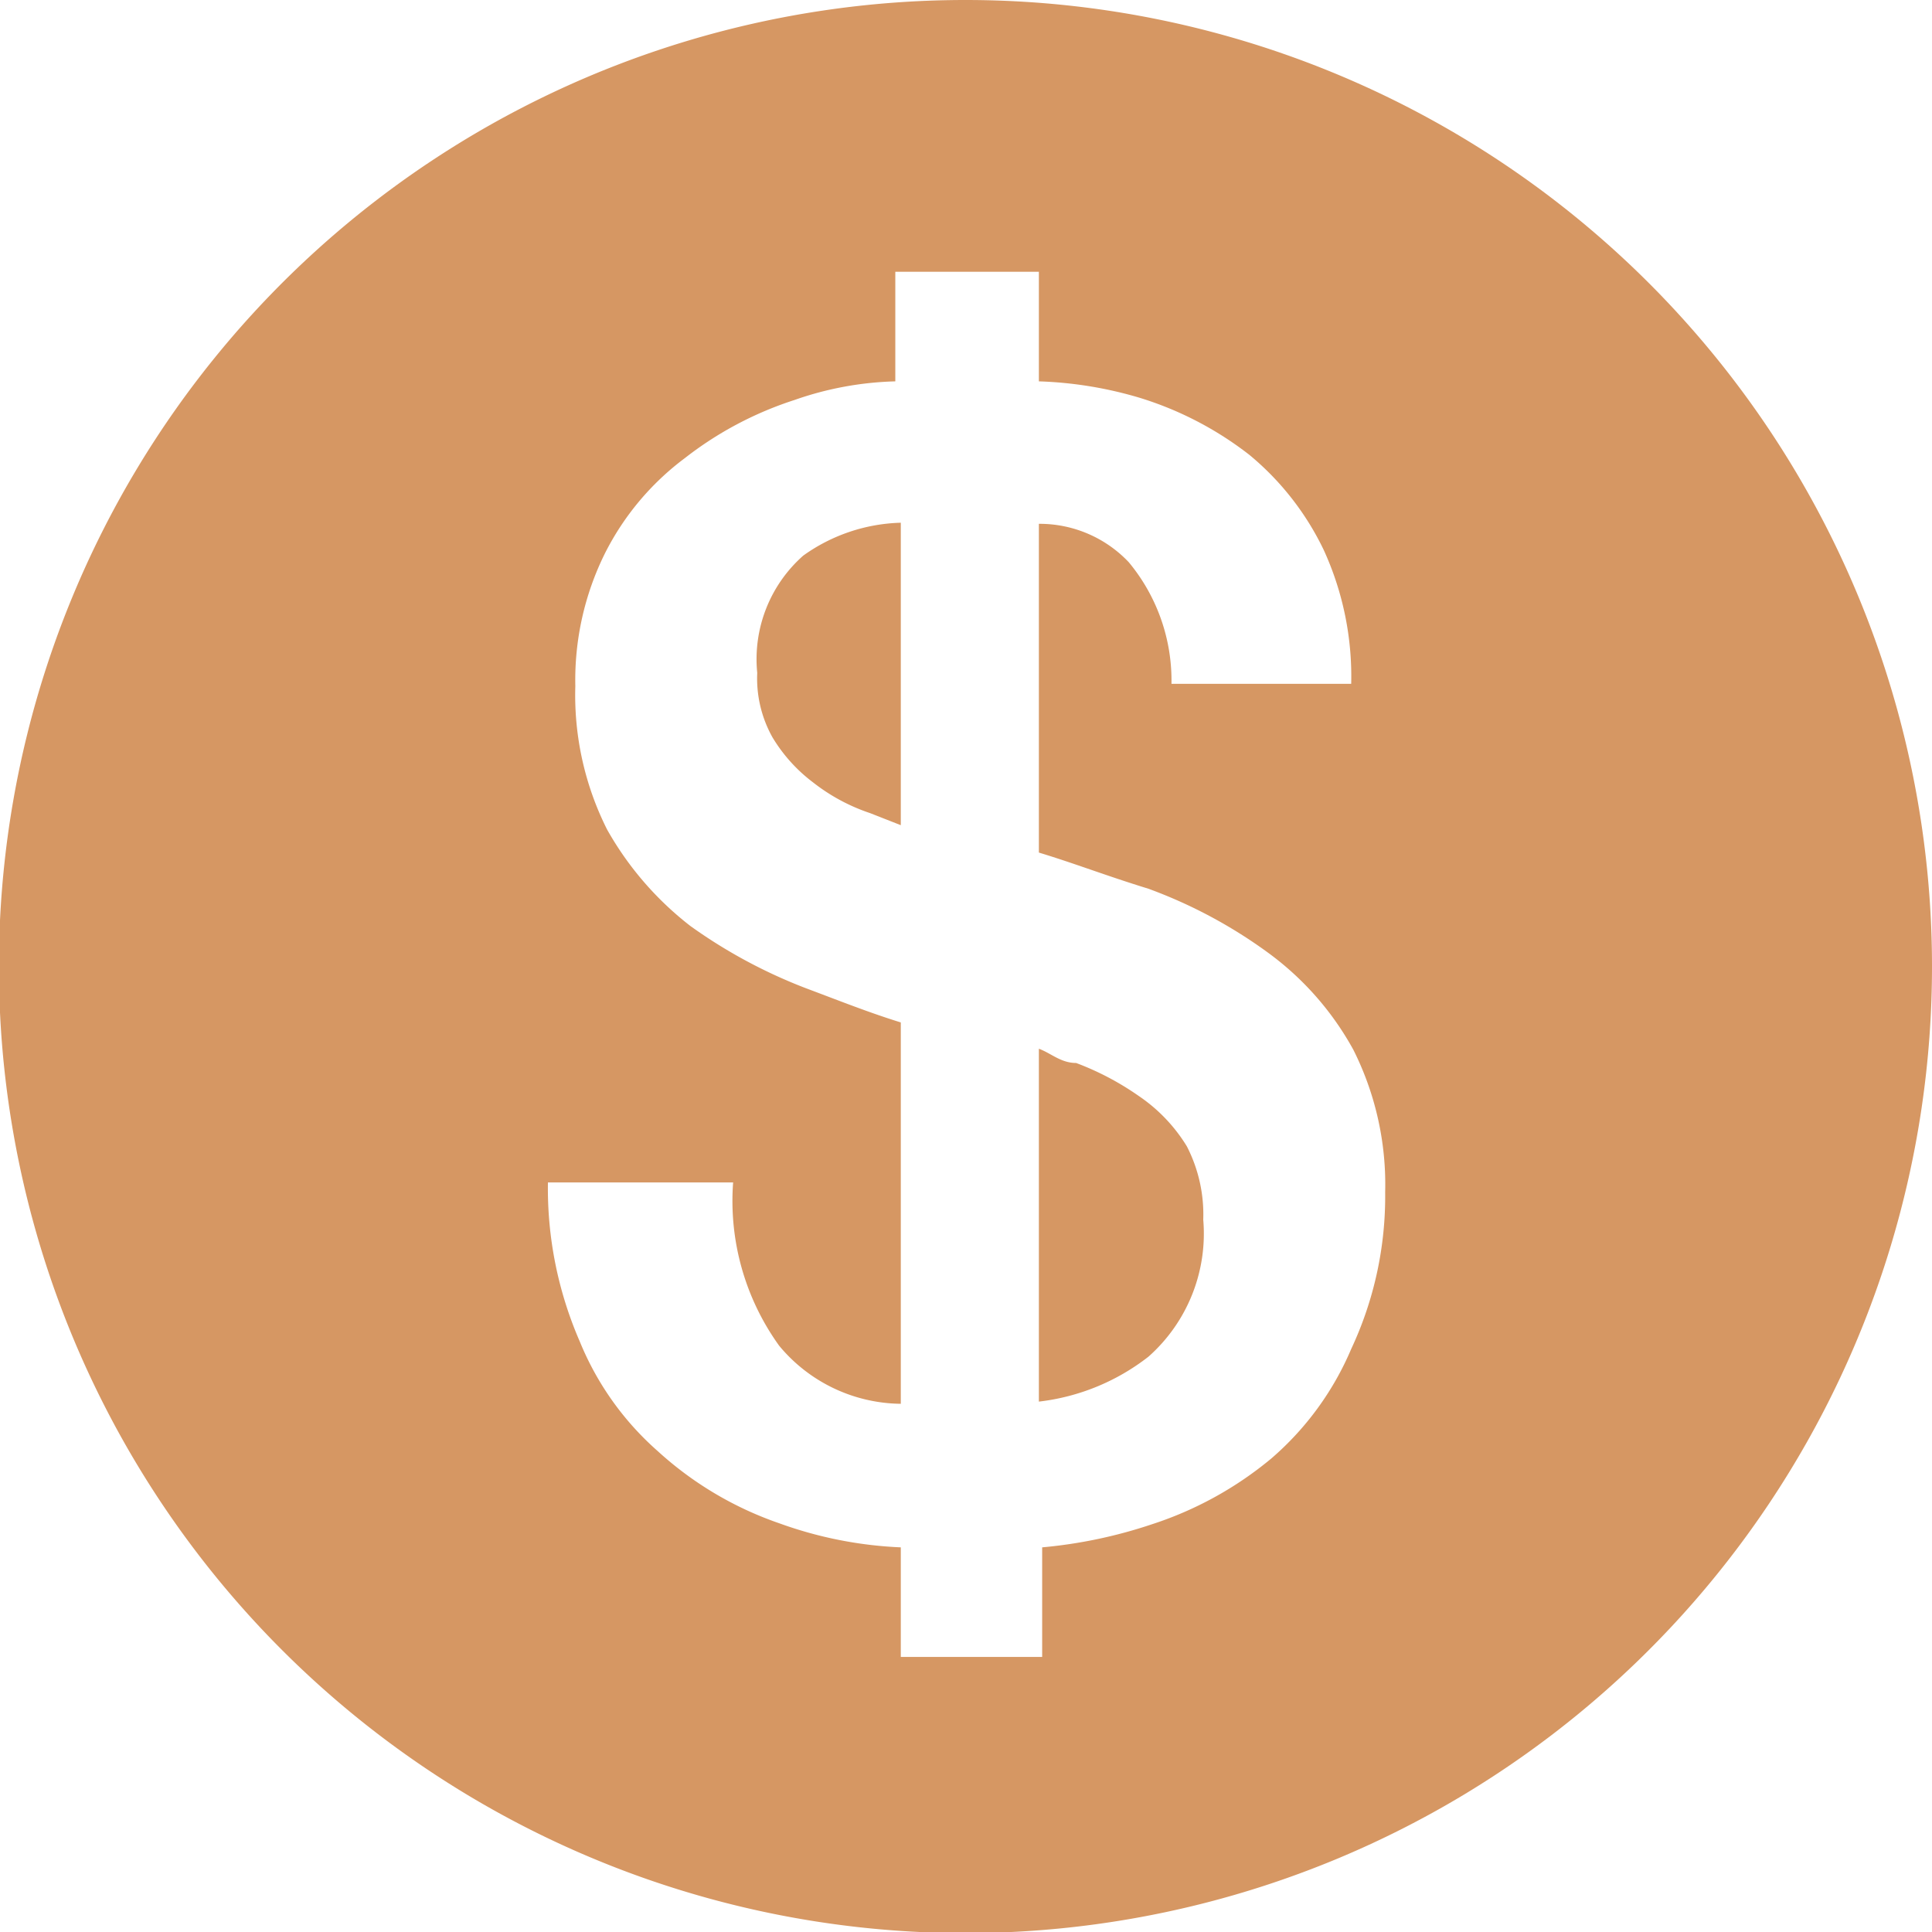<svg xmlns="http://www.w3.org/2000/svg" viewBox="0 0 17.63 17.63"><defs><style>.cls-1{fill:#d69763;}</style></defs><g id="Layer_2" data-name="Layer 2"><g id="Layer_1-2" data-name="Layer 1"><path class="cls-1" d="M6.91,6.14a1.1,1.1,0,0,0,.14.59,1.45,1.45,0,0,0,.37.41,1.73,1.73,0,0,0,.52.28l.28.11V4.77a1.6,1.6,0,0,0-.89.3A1.26,1.26,0,0,0,6.91,6.14ZM10.39,10a2.57,2.57,0,0,0-.57-.3c-.14,0-.23-.09-.34-.13v3.22a2,2,0,0,0,1-.41,1.5,1.5,0,0,0,.5-1.25,1.36,1.36,0,0,0-.15-.67A1.5,1.5,0,0,0,10.39,10ZM8.81,0a8.82,8.82,0,1,0,8.82,8.81A8.82,8.82,0,0,0,8.81,0Zm3.52,12.31a2.72,2.72,0,0,1-.73,1,3.29,3.29,0,0,1-1.09.6,4.38,4.38,0,0,1-1,.21v1H8.22v-1a3.71,3.71,0,0,1-1.11-.22A3.18,3.18,0,0,1,6,13.24a2.68,2.68,0,0,1-.71-1A3.5,3.5,0,0,1,5,10.79H6.69a2.26,2.26,0,0,0,.42,1.49,1.46,1.46,0,0,0,1.11.53V9.33c-.29-.09-.54-.19-.86-.31A4.68,4.68,0,0,1,6.3,8.45a2.93,2.93,0,0,1-.76-.88,2.73,2.73,0,0,1-.29-1.31,2.6,2.6,0,0,1,.27-1.21,2.47,2.47,0,0,1,.73-.87,3.24,3.24,0,0,1,1-.53,3,3,0,0,1,.92-.17v-1H9.48v1a3.61,3.61,0,0,1,.92.15,3.12,3.12,0,0,1,1,.52,2.56,2.56,0,0,1,.68.87,2.77,2.77,0,0,1,.25,1.22H10.69a1.69,1.69,0,0,0-.39-1.11,1.12,1.12,0,0,0-.82-.35v3c.33.1.61.21,1,.33a4.43,4.43,0,0,1,1.1.59,2.71,2.71,0,0,1,.77.88,2.74,2.74,0,0,1,.29,1.3A3.28,3.28,0,0,1,12.33,12.31Z"/></g></g></svg>